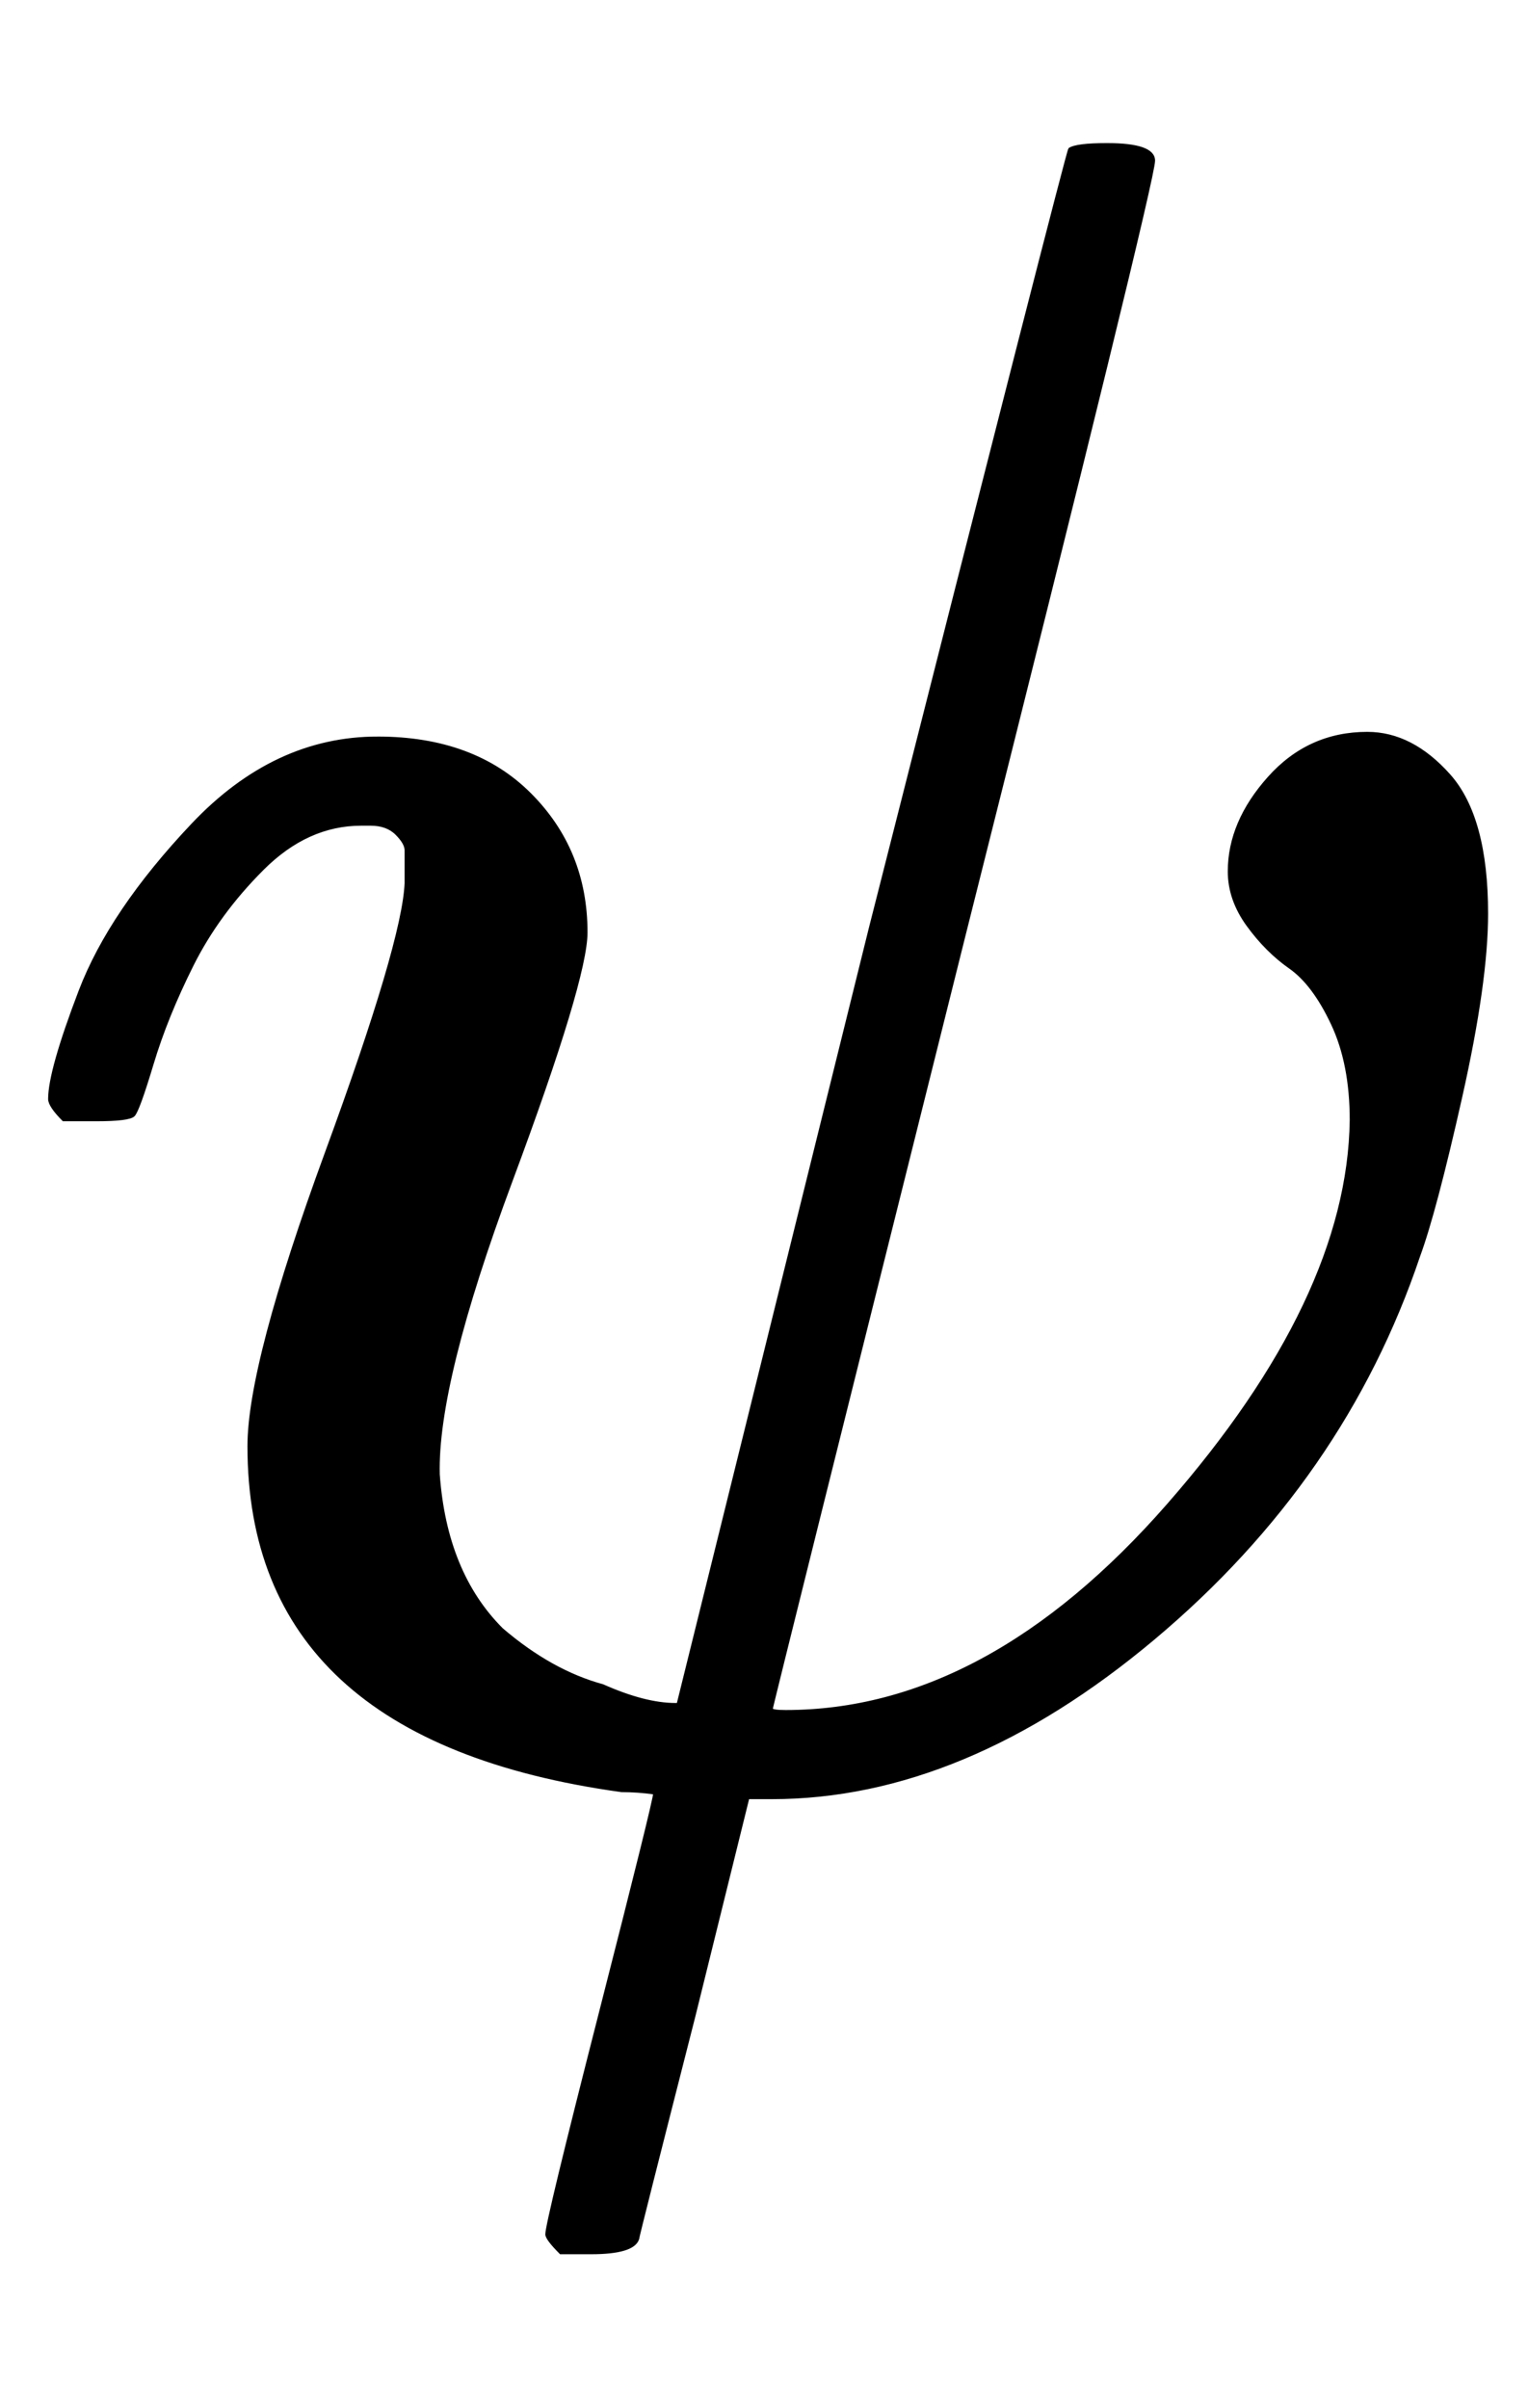 <svg xmlns="http://www.w3.org/2000/svg" xmlns:xlink="http://www.w3.org/1999/xlink" style="vertical-align:-.63ex" width="1.513ex" height="2.384ex" viewBox="0 -755.5 651.5 1026.6"><defs><path id="a" stroke-width="1" d="M161 441q41 0 65-24t24-59q0-20-32-106t-31-125q3-42 27-66 21-18 43-24 18-8 31-8h1l82 331q84 331 85 332 3 2 16 2 20 0 20-7 0-9-81-331-82-328-82-329t6-1q86 0 163 88t78 164q0 24-8 41t-18 24-18 18-8 23q0 21 17 40t42 19q19 0 35-18t16-59q0-29-11-78t-18-68q-32-95-113-163T329-11h-10l-23-93q-24-94-24-95-2-6-20-6h-13q-6 6-6 8 0 5 23 95t23 93q-7 1-14 1-159 22-159 147 0 35 33 125t34 115v14q0 3-4 7t-11 4h-4q-23 0-42-19t-30-41-17-42-8-22q-2-2-16-2H27q-6 6-6 9 0 12 13 46t48 71 79 37z"/></defs><use fill="currentColor" stroke="currentColor" stroke-width="0" transform="scale(1 -1)" xlink:href="#a"/></svg>